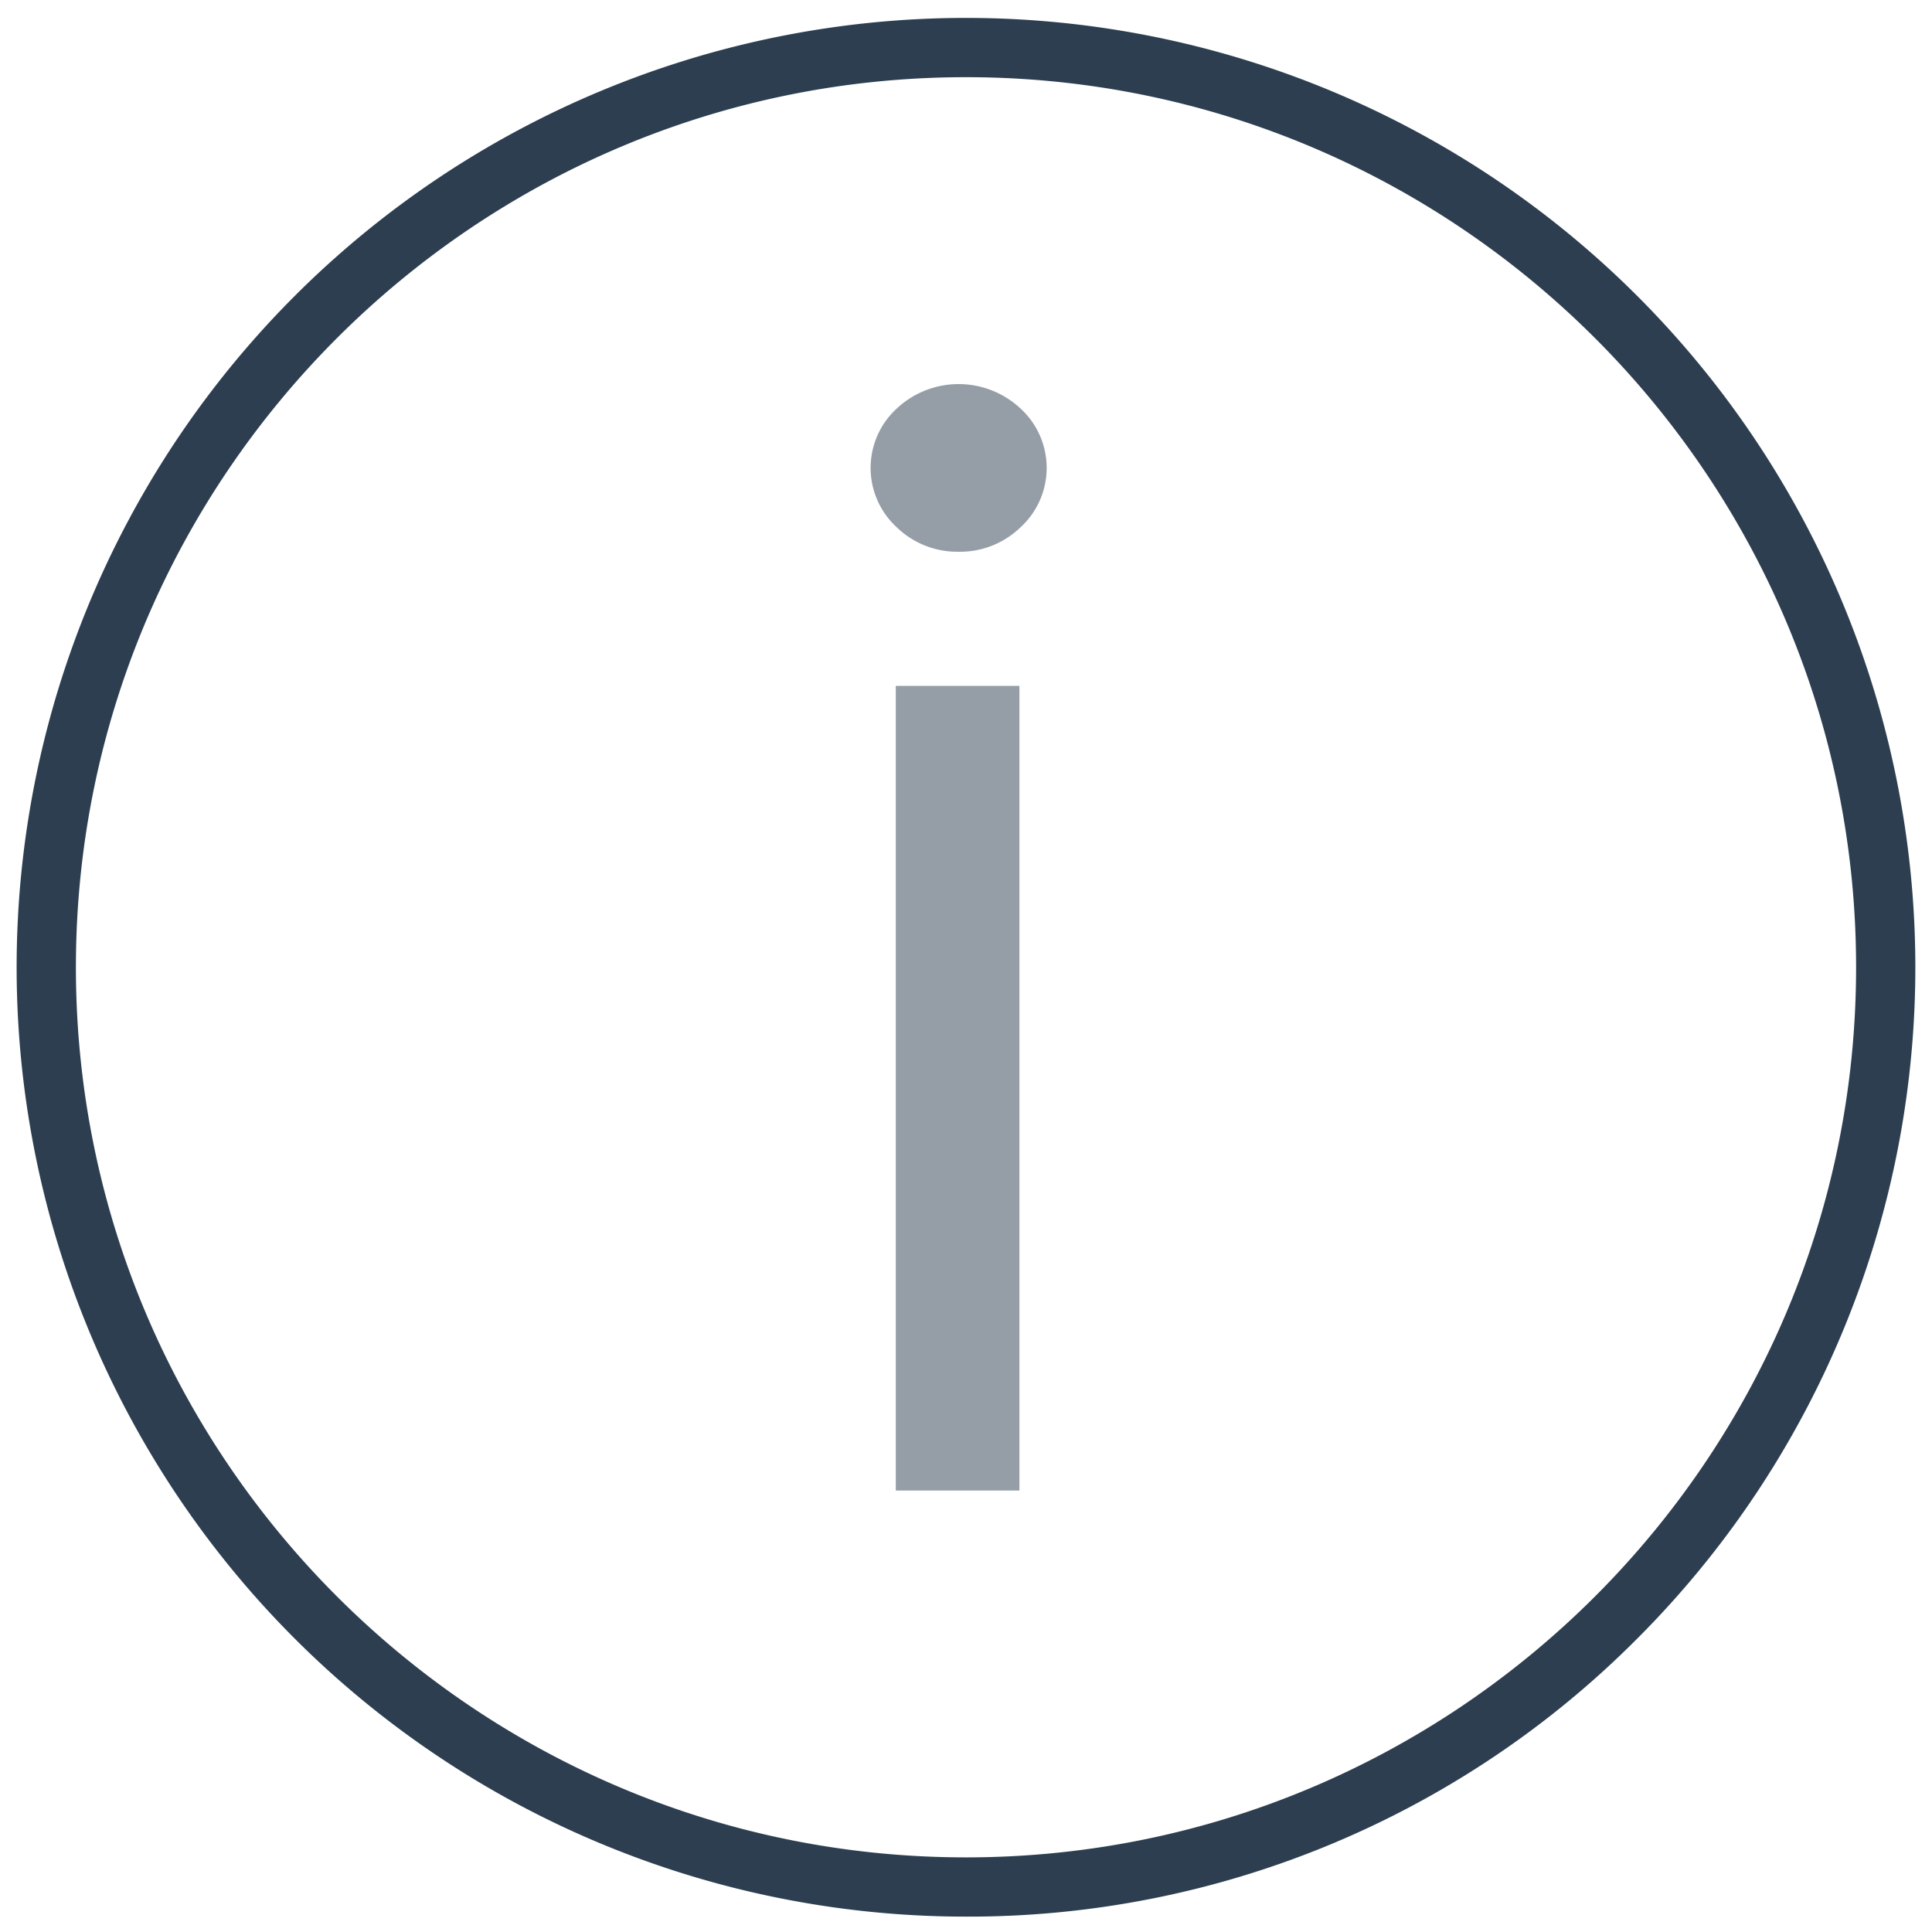 <svg xmlns="http://www.w3.org/2000/svg" viewBox="0 0 512 512"><defs><style>.cls-1,.cls-3{fill:#2c3e50;}.cls-1{stroke:#2c3e50;stroke-miterlimit:10;stroke-width:7.85px;}.cls-2{opacity:0.5;}</style></defs><g id="Easy_Form" data-name="Easy Form"><path class="cls-1" d="M256,504A247.66,247.66,0,0,1,80.88,81.21,247.66,247.66,0,0,1,431.12,431.46,246,246,0,0,1,256,504Zm0-487.47C123.77,16.53,16.19,124.1,16.19,256.34S123.77,496.15,256,496.15,495.81,388.57,495.81,256.34,388.23,16.53,256,16.53Z"/><g class="cls-2"><path class="cls-3" d="M254.05,146.22a23.06,23.06,0,0,1-16.45-6.53,21.33,21.33,0,0,1,0-31.38,24,24,0,0,1,32.9,0,21.33,21.33,0,0,1,0,31.38A23,23,0,0,1,254.05,146.22ZM237.39,395V181.76h32.77V395Z"/></g></g></svg>